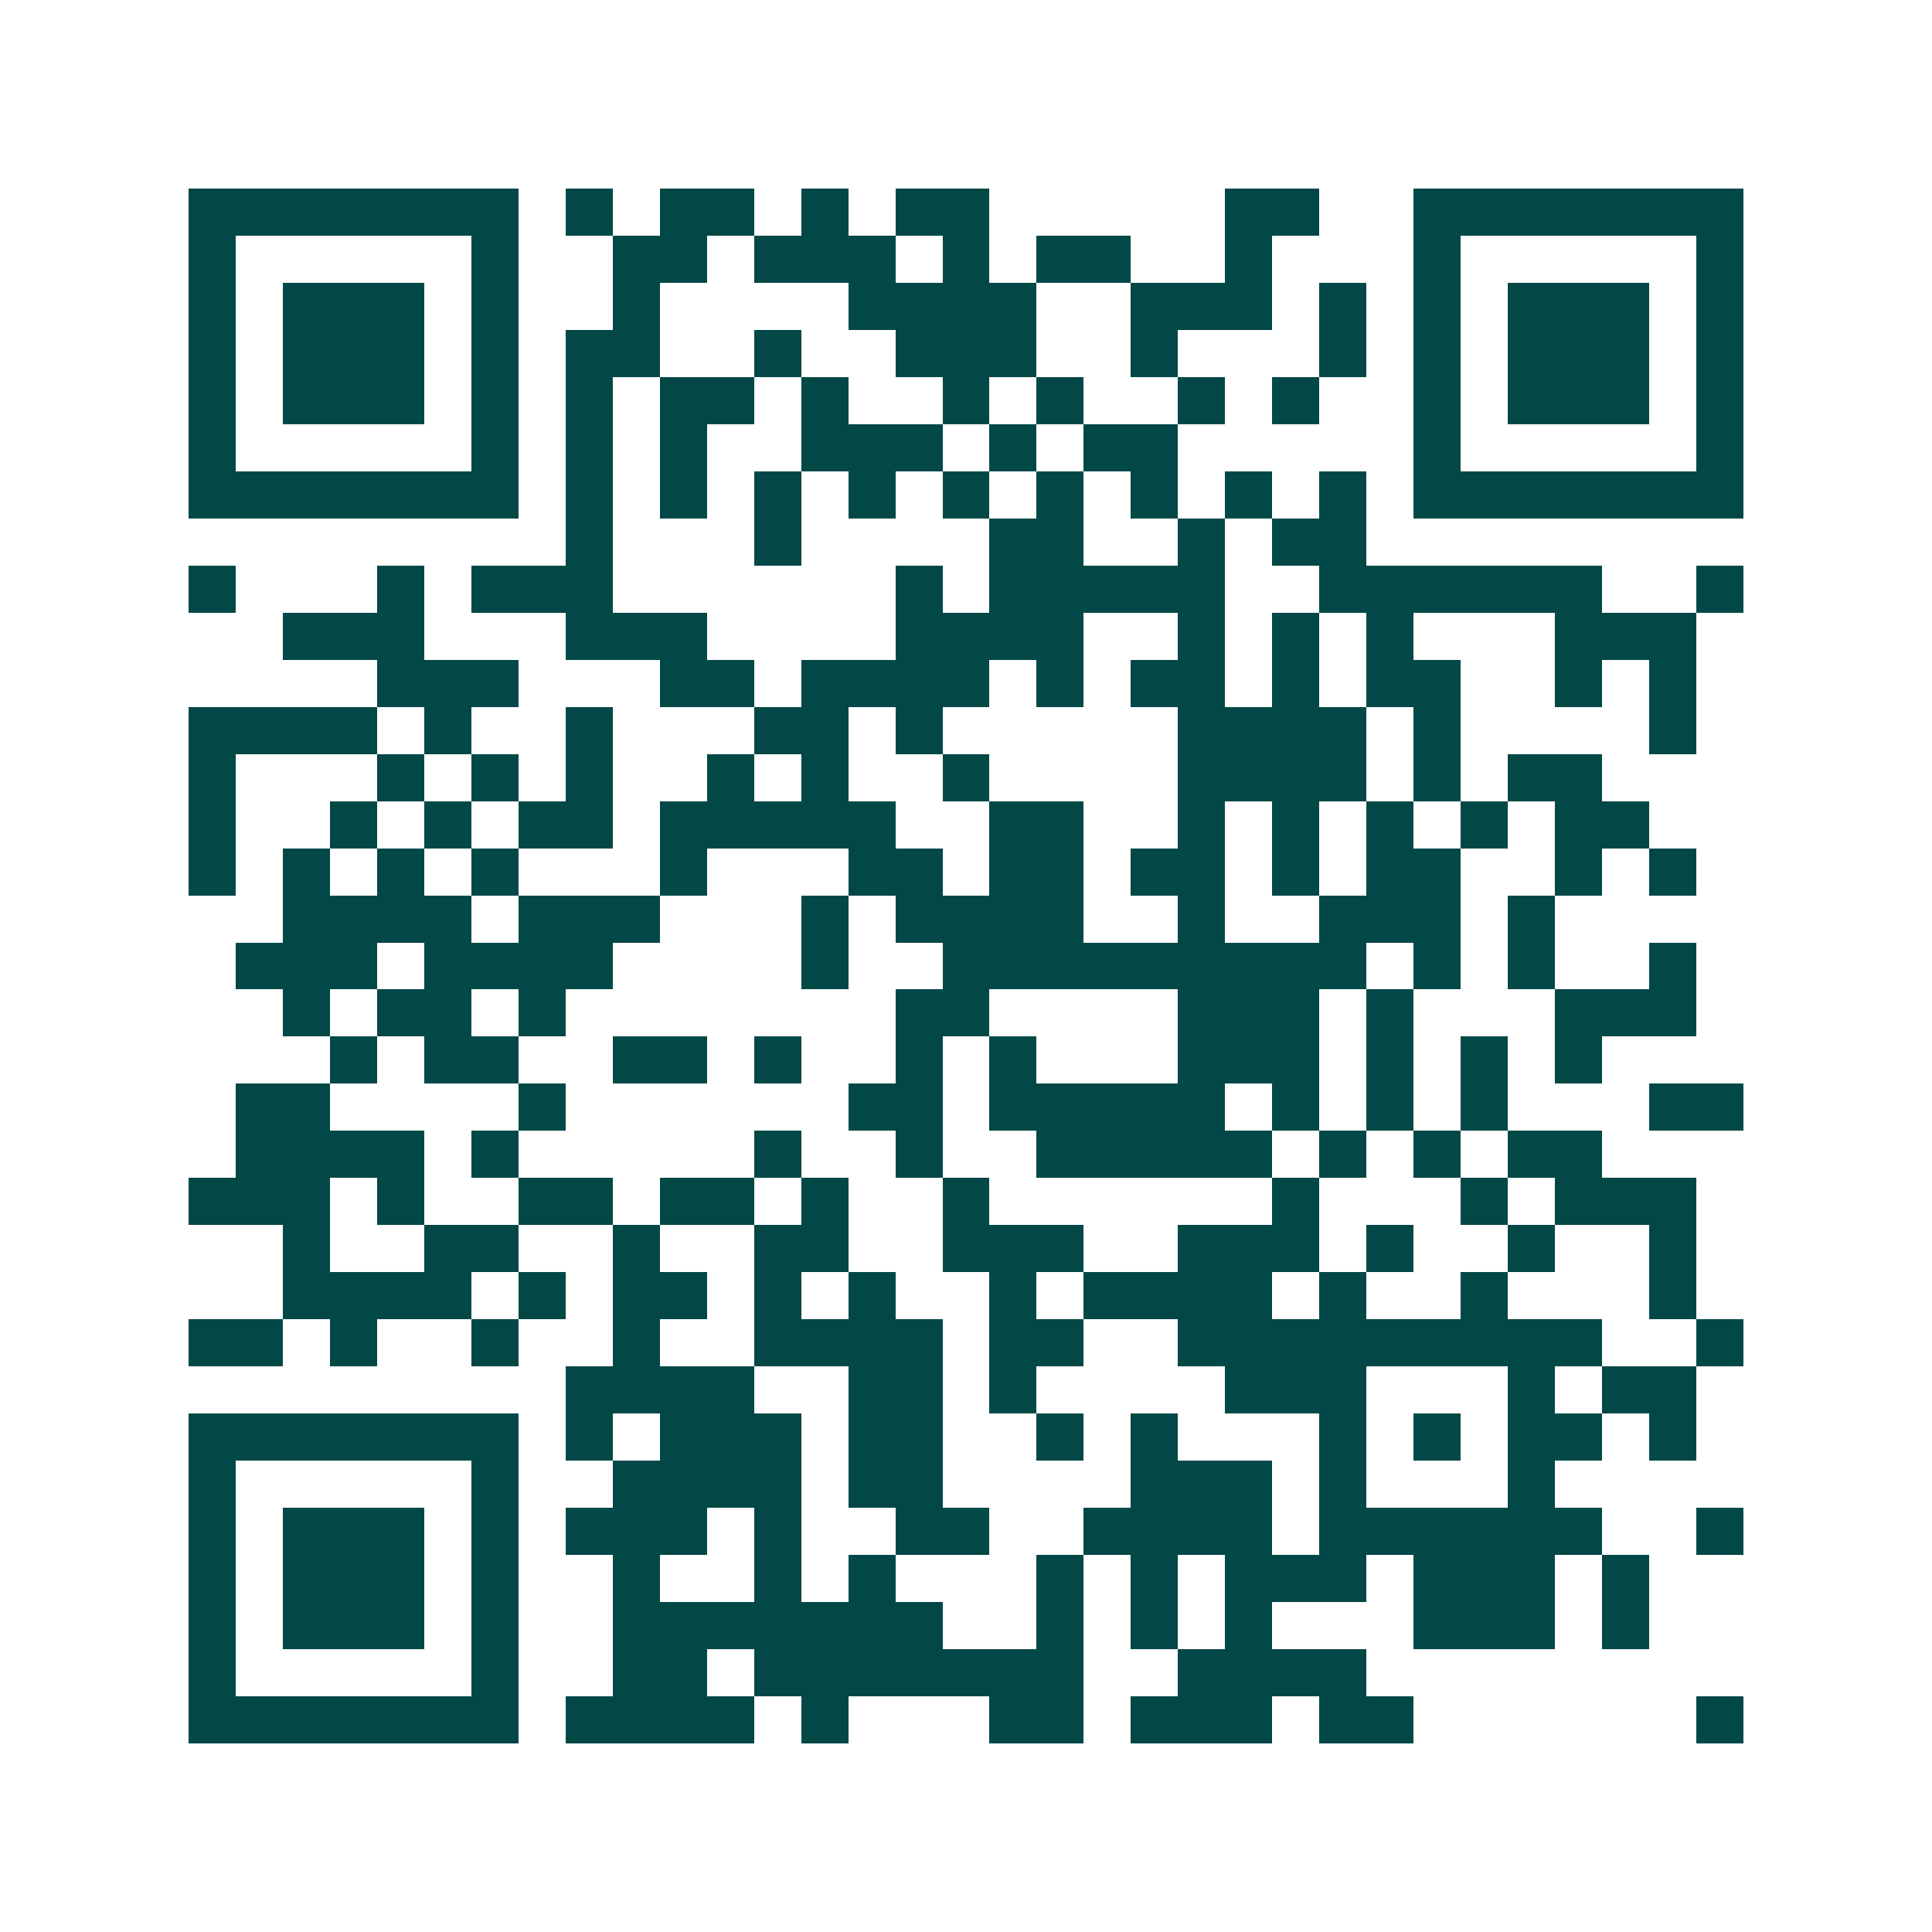 <svg xmlns="http://www.w3.org/2000/svg" width="200" height="200" viewBox="0 0 41 41" shape-rendering="crispEdges"><path fill="#ffffff" d="M0 0h41v41H0z"/><path stroke="#014847" d="M4 4.5h7m1 0h1m1 0h2m1 0h1m1 0h2m5 0h2m2 0h7M4 5.5h1m5 0h1m2 0h2m1 0h3m1 0h1m1 0h2m2 0h1m3 0h1m5 0h1M4 6.5h1m1 0h3m1 0h1m2 0h1m4 0h4m2 0h3m1 0h1m1 0h1m1 0h3m1 0h1M4 7.5h1m1 0h3m1 0h1m1 0h2m2 0h1m2 0h3m2 0h1m3 0h1m1 0h1m1 0h3m1 0h1M4 8.5h1m1 0h3m1 0h1m1 0h1m1 0h2m1 0h1m2 0h1m1 0h1m2 0h1m1 0h1m2 0h1m1 0h3m1 0h1M4 9.5h1m5 0h1m1 0h1m1 0h1m2 0h3m1 0h1m1 0h2m5 0h1m5 0h1M4 10.5h7m1 0h1m1 0h1m1 0h1m1 0h1m1 0h1m1 0h1m1 0h1m1 0h1m1 0h1m1 0h7M12 11.5h1m3 0h1m4 0h2m2 0h1m1 0h2M4 12.5h1m3 0h1m1 0h3m6 0h1m1 0h5m2 0h6m2 0h1M6 13.5h3m3 0h3m4 0h4m2 0h1m1 0h1m1 0h1m3 0h3M8 14.5h3m3 0h2m1 0h4m1 0h1m1 0h2m1 0h1m1 0h2m2 0h1m1 0h1M4 15.5h4m1 0h1m2 0h1m3 0h2m1 0h1m5 0h4m1 0h1m4 0h1M4 16.5h1m3 0h1m1 0h1m1 0h1m2 0h1m1 0h1m2 0h1m4 0h4m1 0h1m1 0h2M4 17.5h1m2 0h1m1 0h1m1 0h2m1 0h5m2 0h2m2 0h1m1 0h1m1 0h1m1 0h1m1 0h2M4 18.5h1m1 0h1m1 0h1m1 0h1m3 0h1m3 0h2m1 0h2m1 0h2m1 0h1m1 0h2m2 0h1m1 0h1M6 19.5h4m1 0h3m3 0h1m1 0h4m2 0h1m2 0h3m1 0h1M5 20.5h3m1 0h4m4 0h1m2 0h9m1 0h1m1 0h1m2 0h1M6 21.5h1m1 0h2m1 0h1m7 0h2m4 0h3m1 0h1m3 0h3M7 22.5h1m1 0h2m2 0h2m1 0h1m2 0h1m1 0h1m3 0h3m1 0h1m1 0h1m1 0h1M5 23.5h2m4 0h1m6 0h2m1 0h5m1 0h1m1 0h1m1 0h1m3 0h2M5 24.5h4m1 0h1m5 0h1m2 0h1m2 0h5m1 0h1m1 0h1m1 0h2M4 25.5h3m1 0h1m2 0h2m1 0h2m1 0h1m2 0h1m6 0h1m3 0h1m1 0h3M6 26.5h1m2 0h2m2 0h1m2 0h2m2 0h3m2 0h3m1 0h1m2 0h1m2 0h1M6 27.5h4m1 0h1m1 0h2m1 0h1m1 0h1m2 0h1m1 0h4m1 0h1m2 0h1m3 0h1M4 28.5h2m1 0h1m2 0h1m2 0h1m2 0h4m1 0h2m2 0h9m2 0h1M12 29.5h4m2 0h2m1 0h1m4 0h3m3 0h1m1 0h2M4 30.5h7m1 0h1m1 0h3m1 0h2m2 0h1m1 0h1m3 0h1m1 0h1m1 0h2m1 0h1M4 31.5h1m5 0h1m2 0h4m1 0h2m4 0h3m1 0h1m3 0h1M4 32.5h1m1 0h3m1 0h1m1 0h3m1 0h1m2 0h2m2 0h4m1 0h6m2 0h1M4 33.5h1m1 0h3m1 0h1m2 0h1m2 0h1m1 0h1m3 0h1m1 0h1m1 0h3m1 0h3m1 0h1M4 34.5h1m1 0h3m1 0h1m2 0h7m2 0h1m1 0h1m1 0h1m3 0h3m1 0h1M4 35.5h1m5 0h1m2 0h2m1 0h7m2 0h4M4 36.5h7m1 0h4m1 0h1m3 0h2m1 0h3m1 0h2m6 0h1"/></svg>
